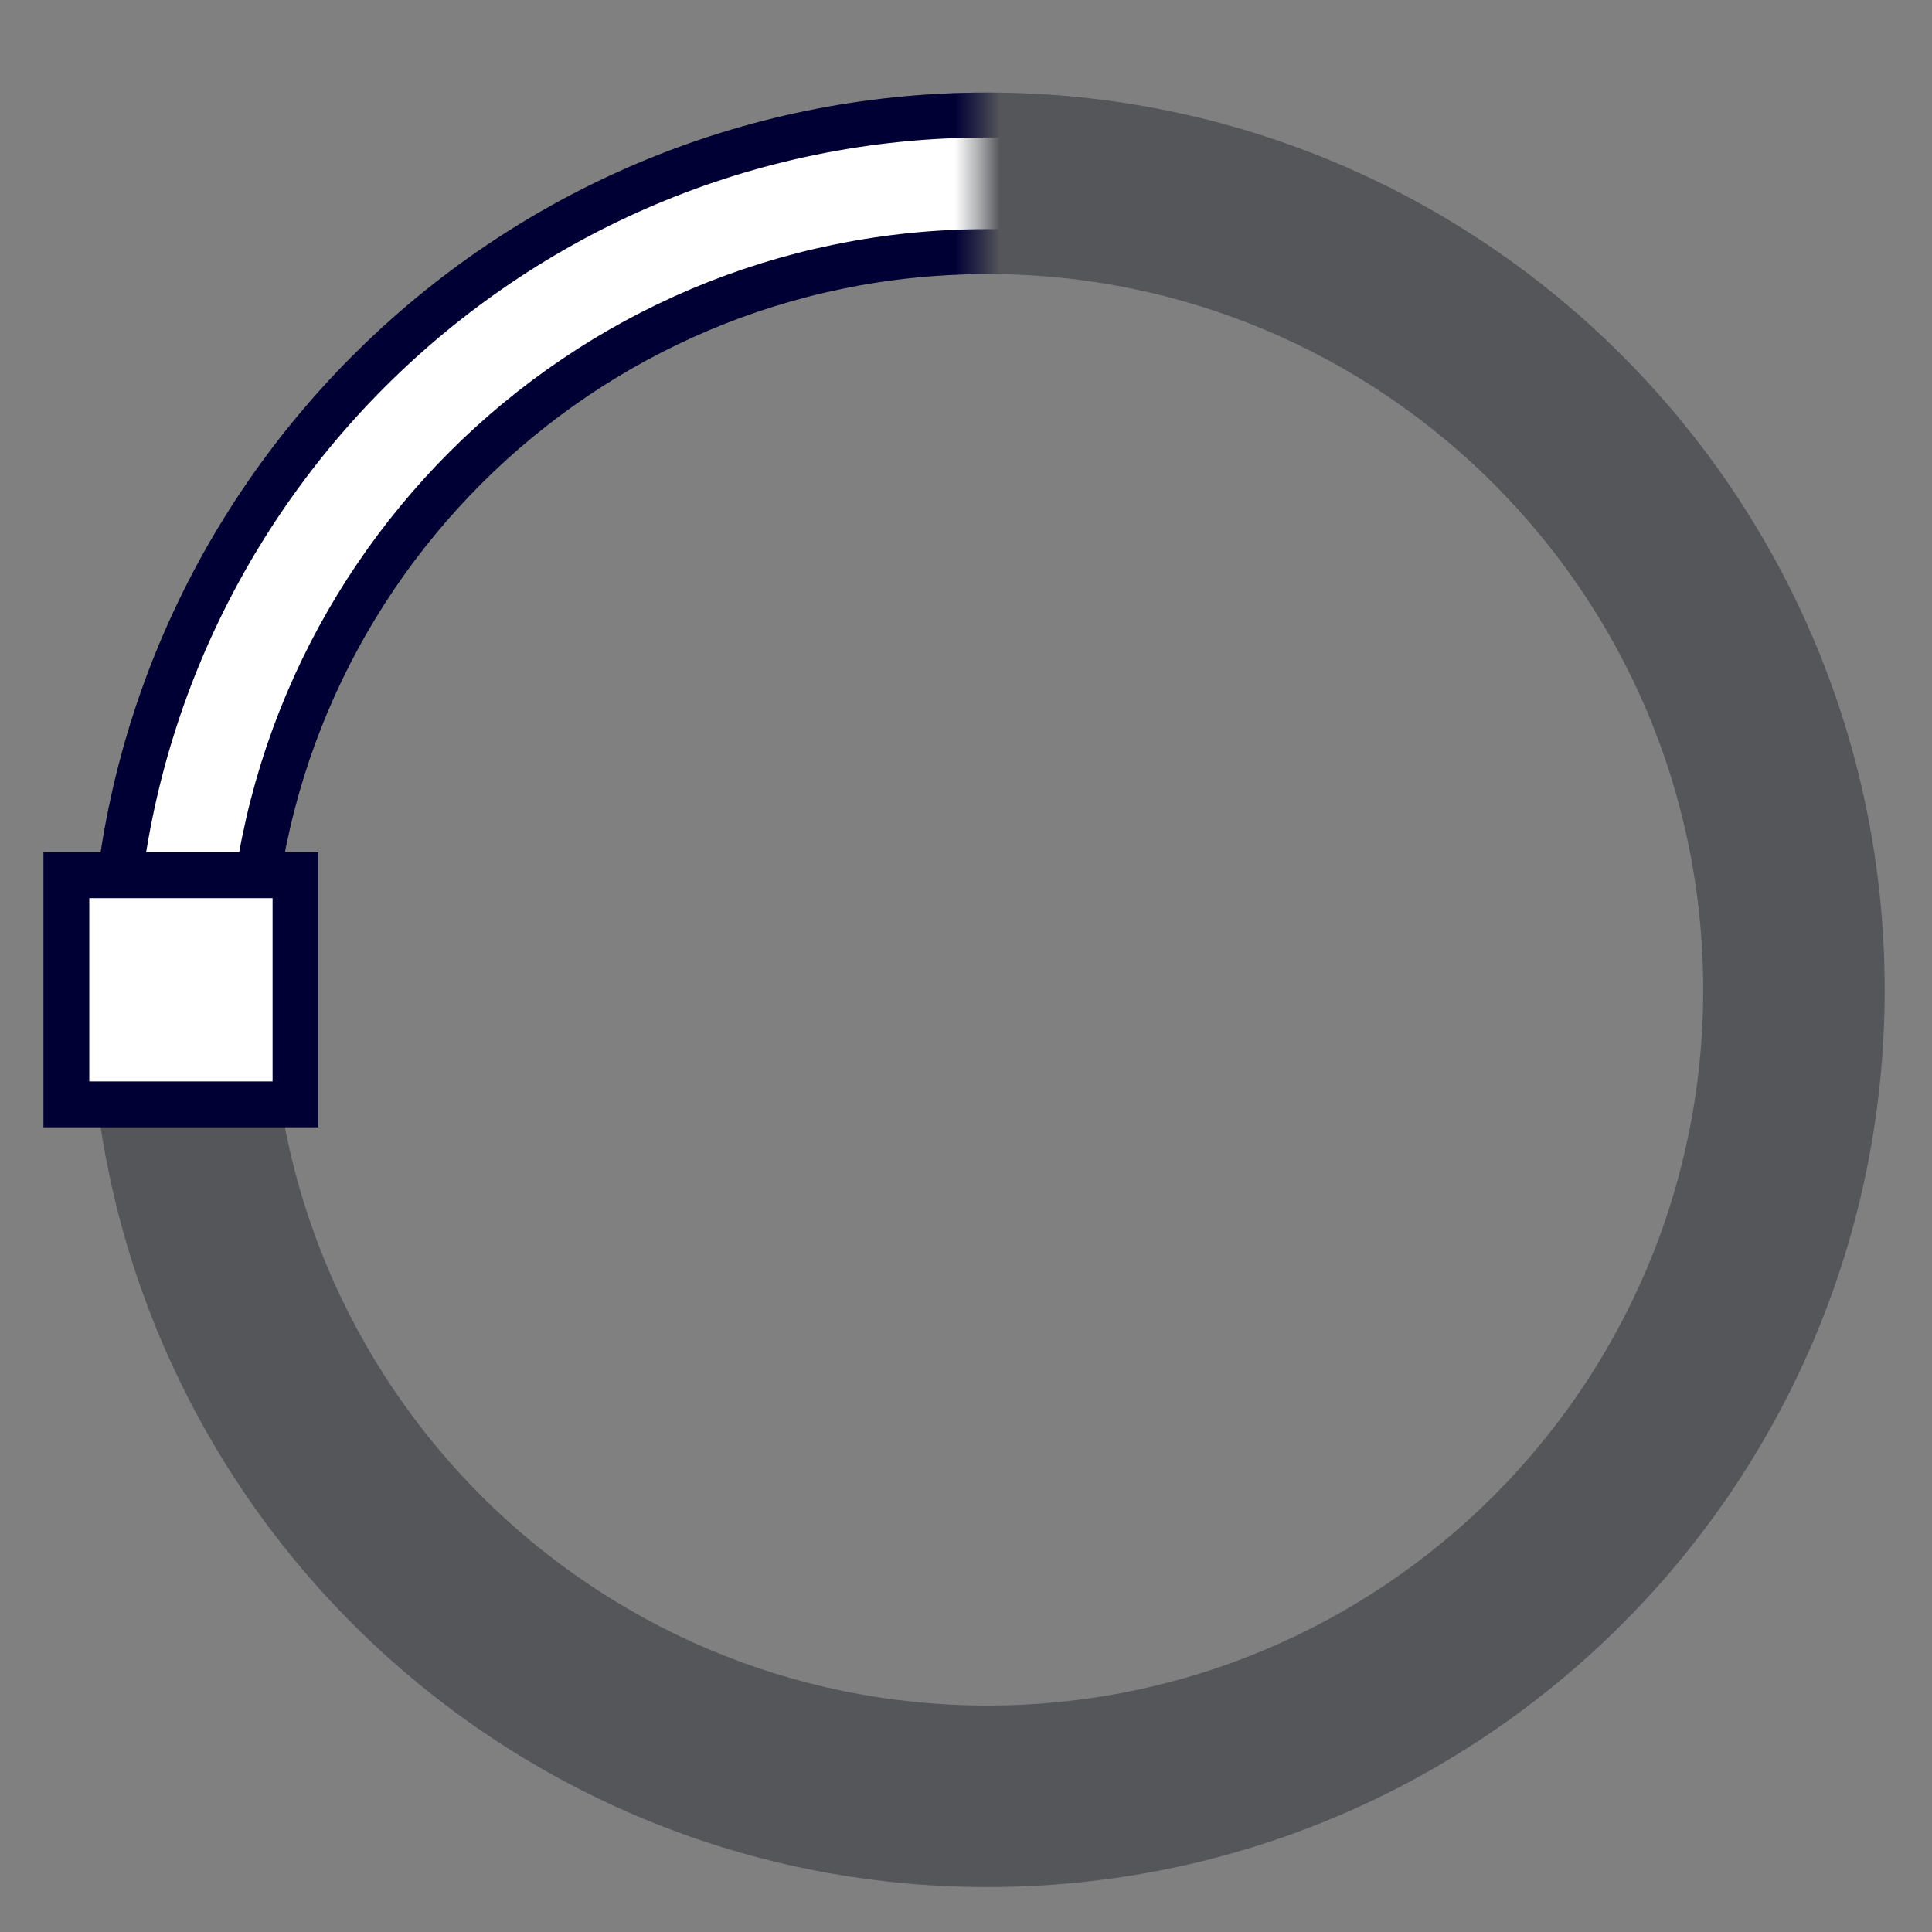 <svg width="86" height="86" viewBox="0 0 86 86" fill="none" xmlns="http://www.w3.org/2000/svg">
<rect x="0" y="0" width="86" height="86" fill="#808080" stroke="none"/>
<mask id="mask0_994_3749" style="mask-type:alpha" maskUnits="userSpaceOnUse" x="0" y="0" width="86" height="86">
<rect width="86" height="86" fill="#D9D9D9"/>
</mask>
<g mask="url(#mask0_994_3749)">
<path d="M11.094 44.06C11.094 62.208 25.806 76.92 43.954 76.92C62.103 76.92 76.815 62.208 76.815 44.06C76.815 25.911 62.103 11.199 43.954 11.199C25.806 11.199 11.094 25.911 11.094 44.06ZM43.954 83C22.448 83 5.014 65.566 5.014 44.06C5.014 22.554 22.448 5.119 43.954 5.119C65.46 5.119 82.894 22.554 82.894 44.06C82.894 65.566 65.46 83 43.954 83Z" fill="#54565A" stroke="#54565A" stroke-width="2"/>
<mask id="mask1_994_3749" style="mask-type:alpha" maskUnits="userSpaceOnUse" x="-6" y="0" width="50" height="45">
<rect width="48.547" height="44.06" transform="matrix(-1 0 0 1 43.546 0)" fill="#D9D9D9"/>
</mask>
<g mask="url(#mask1_994_3749)">
<path d="M11.094 44.06C11.094 62.208 25.806 76.92 43.954 76.92C62.103 76.92 76.815 62.208 76.815 44.06C76.815 25.911 62.103 11.199 43.954 11.199C25.806 11.199 11.094 25.911 11.094 44.06ZM43.954 83C22.448 83 5.014 65.566 5.014 44.06C5.014 22.554 22.448 5.119 43.954 5.119C65.46 5.119 82.894 22.554 82.894 44.06C82.894 65.566 65.46 83 43.954 83Z" fill="white" stroke="#010035" stroke-width="2"/>
</g>
<rect x="-1.02" y="1.02" width="10.199" height="10.199" transform="matrix(-1 0 0 1 12.133 37.94)" fill="white" stroke="#010035" stroke-width="2.04"/>
</g>
</svg>
